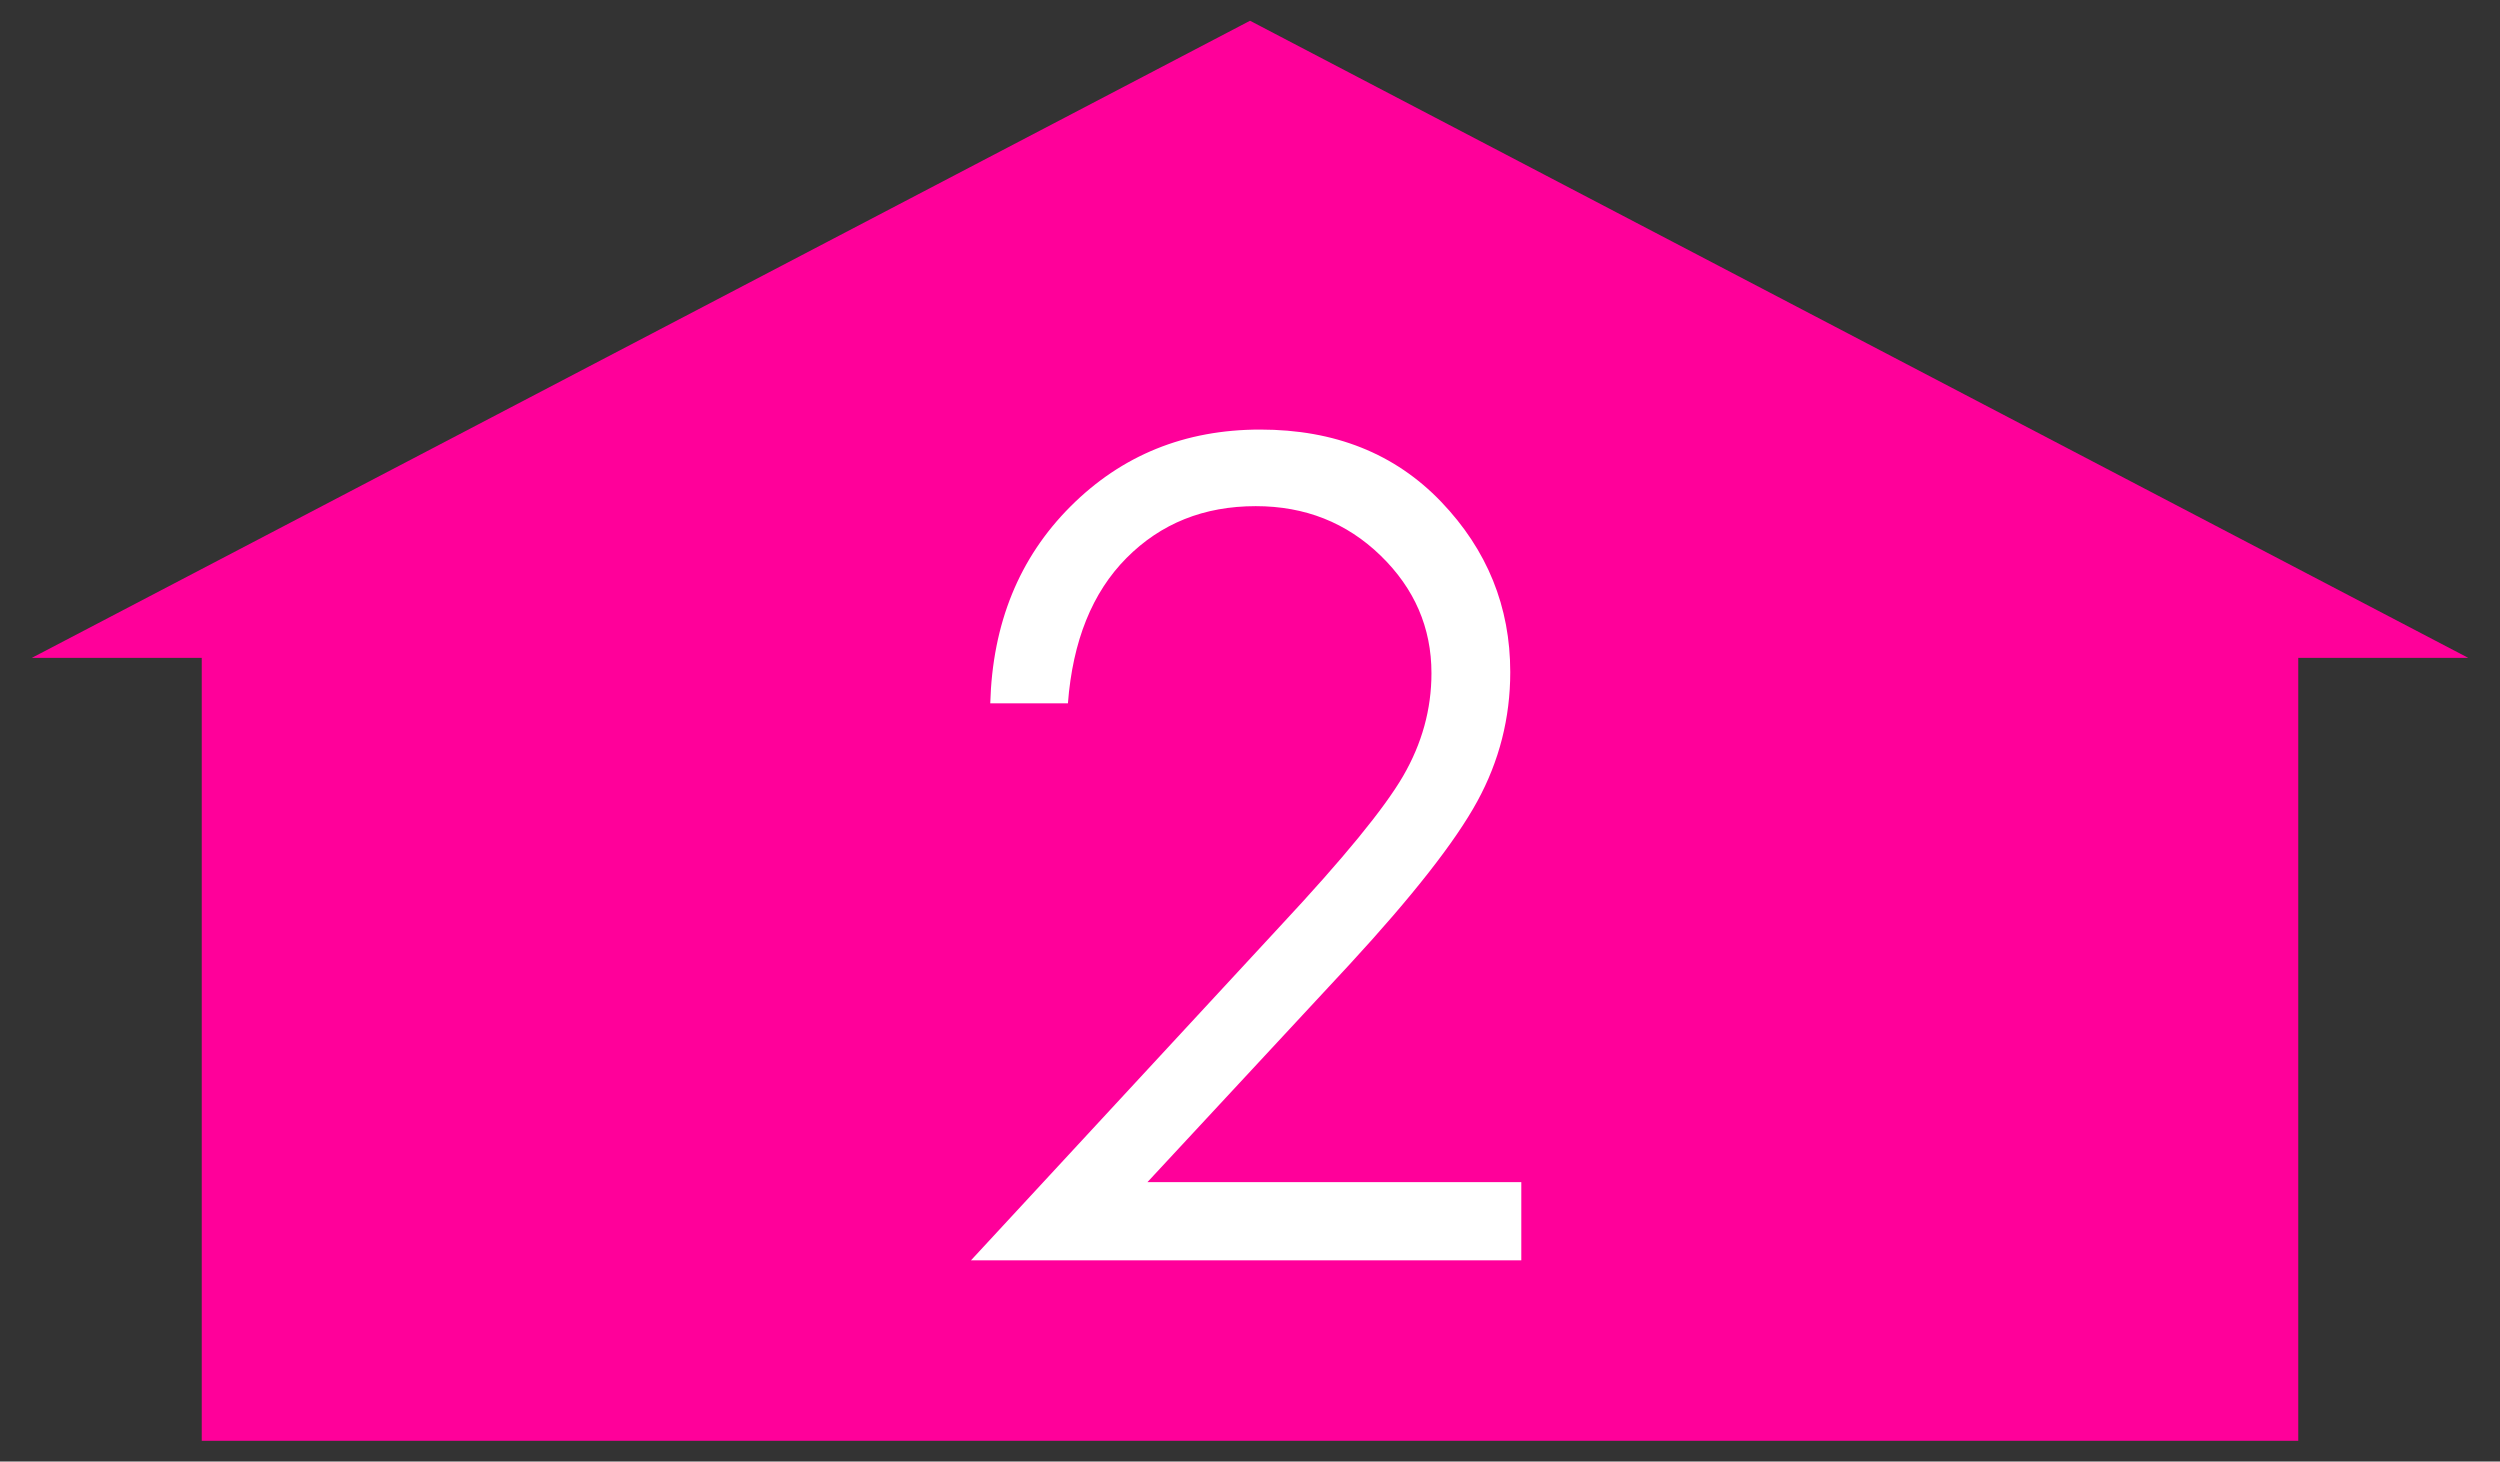 <?xml version="1.0" encoding="utf-8"?>
<!-- Generator: Adobe Illustrator 16.0.3, SVG Export Plug-In . SVG Version: 6.00 Build 0)  -->
<!DOCTYPE svg PUBLIC "-//W3C//DTD SVG 1.1//EN" "http://www.w3.org/Graphics/SVG/1.1/DTD/svg11.dtd">
<svg version="1.1" id="レイヤー_1" xmlns="http://www.w3.org/2000/svg" xmlns:xlink="http://www.w3.org/1999/xlink" x="0px"
	 y="0px" width="97.5px" height="57px" viewBox="0 0 97.5 57" enable-background="new 0 0 97.5 57" xml:space="preserve">
<rect x="0" y="0" width="97.5" height="57" fill="#333333" stroke="none"/>
<polygon fill="#FF009A" points="96.262,25.657 48.751,0.809 2.553,24.971 1.238,25.658 7.868,25.658 7.868,56.191 89.632,56.191 
	89.632,25.657 "/>
<g>
	<path fill="#FFFFFF" d="M41.649,27.431H38.62c0.086-3.116,1.128-5.675,3.126-7.676s4.465-3.002,7.401-3.002
		c2.908,0,5.26,0.938,7.058,2.816c1.797,1.877,2.695,4.091,2.695,6.641c0,1.792-0.428,3.472-1.285,5.041
		c-0.856,1.569-2.521,3.692-4.992,6.373l-7.872,8.478h14.58v3.051H37.868l12.073-13.049c2.449-2.625,4.043-4.569,4.781-5.838
		c0.736-1.27,1.105-2.605,1.105-4.011c0-1.777-0.663-3.308-1.987-4.591c-1.325-1.283-2.946-1.924-4.866-1.924
		c-2.02,0-3.699,0.673-5.038,2.02C42.598,23.106,41.835,24.997,41.649,27.431z"/>
</g>
</svg>
